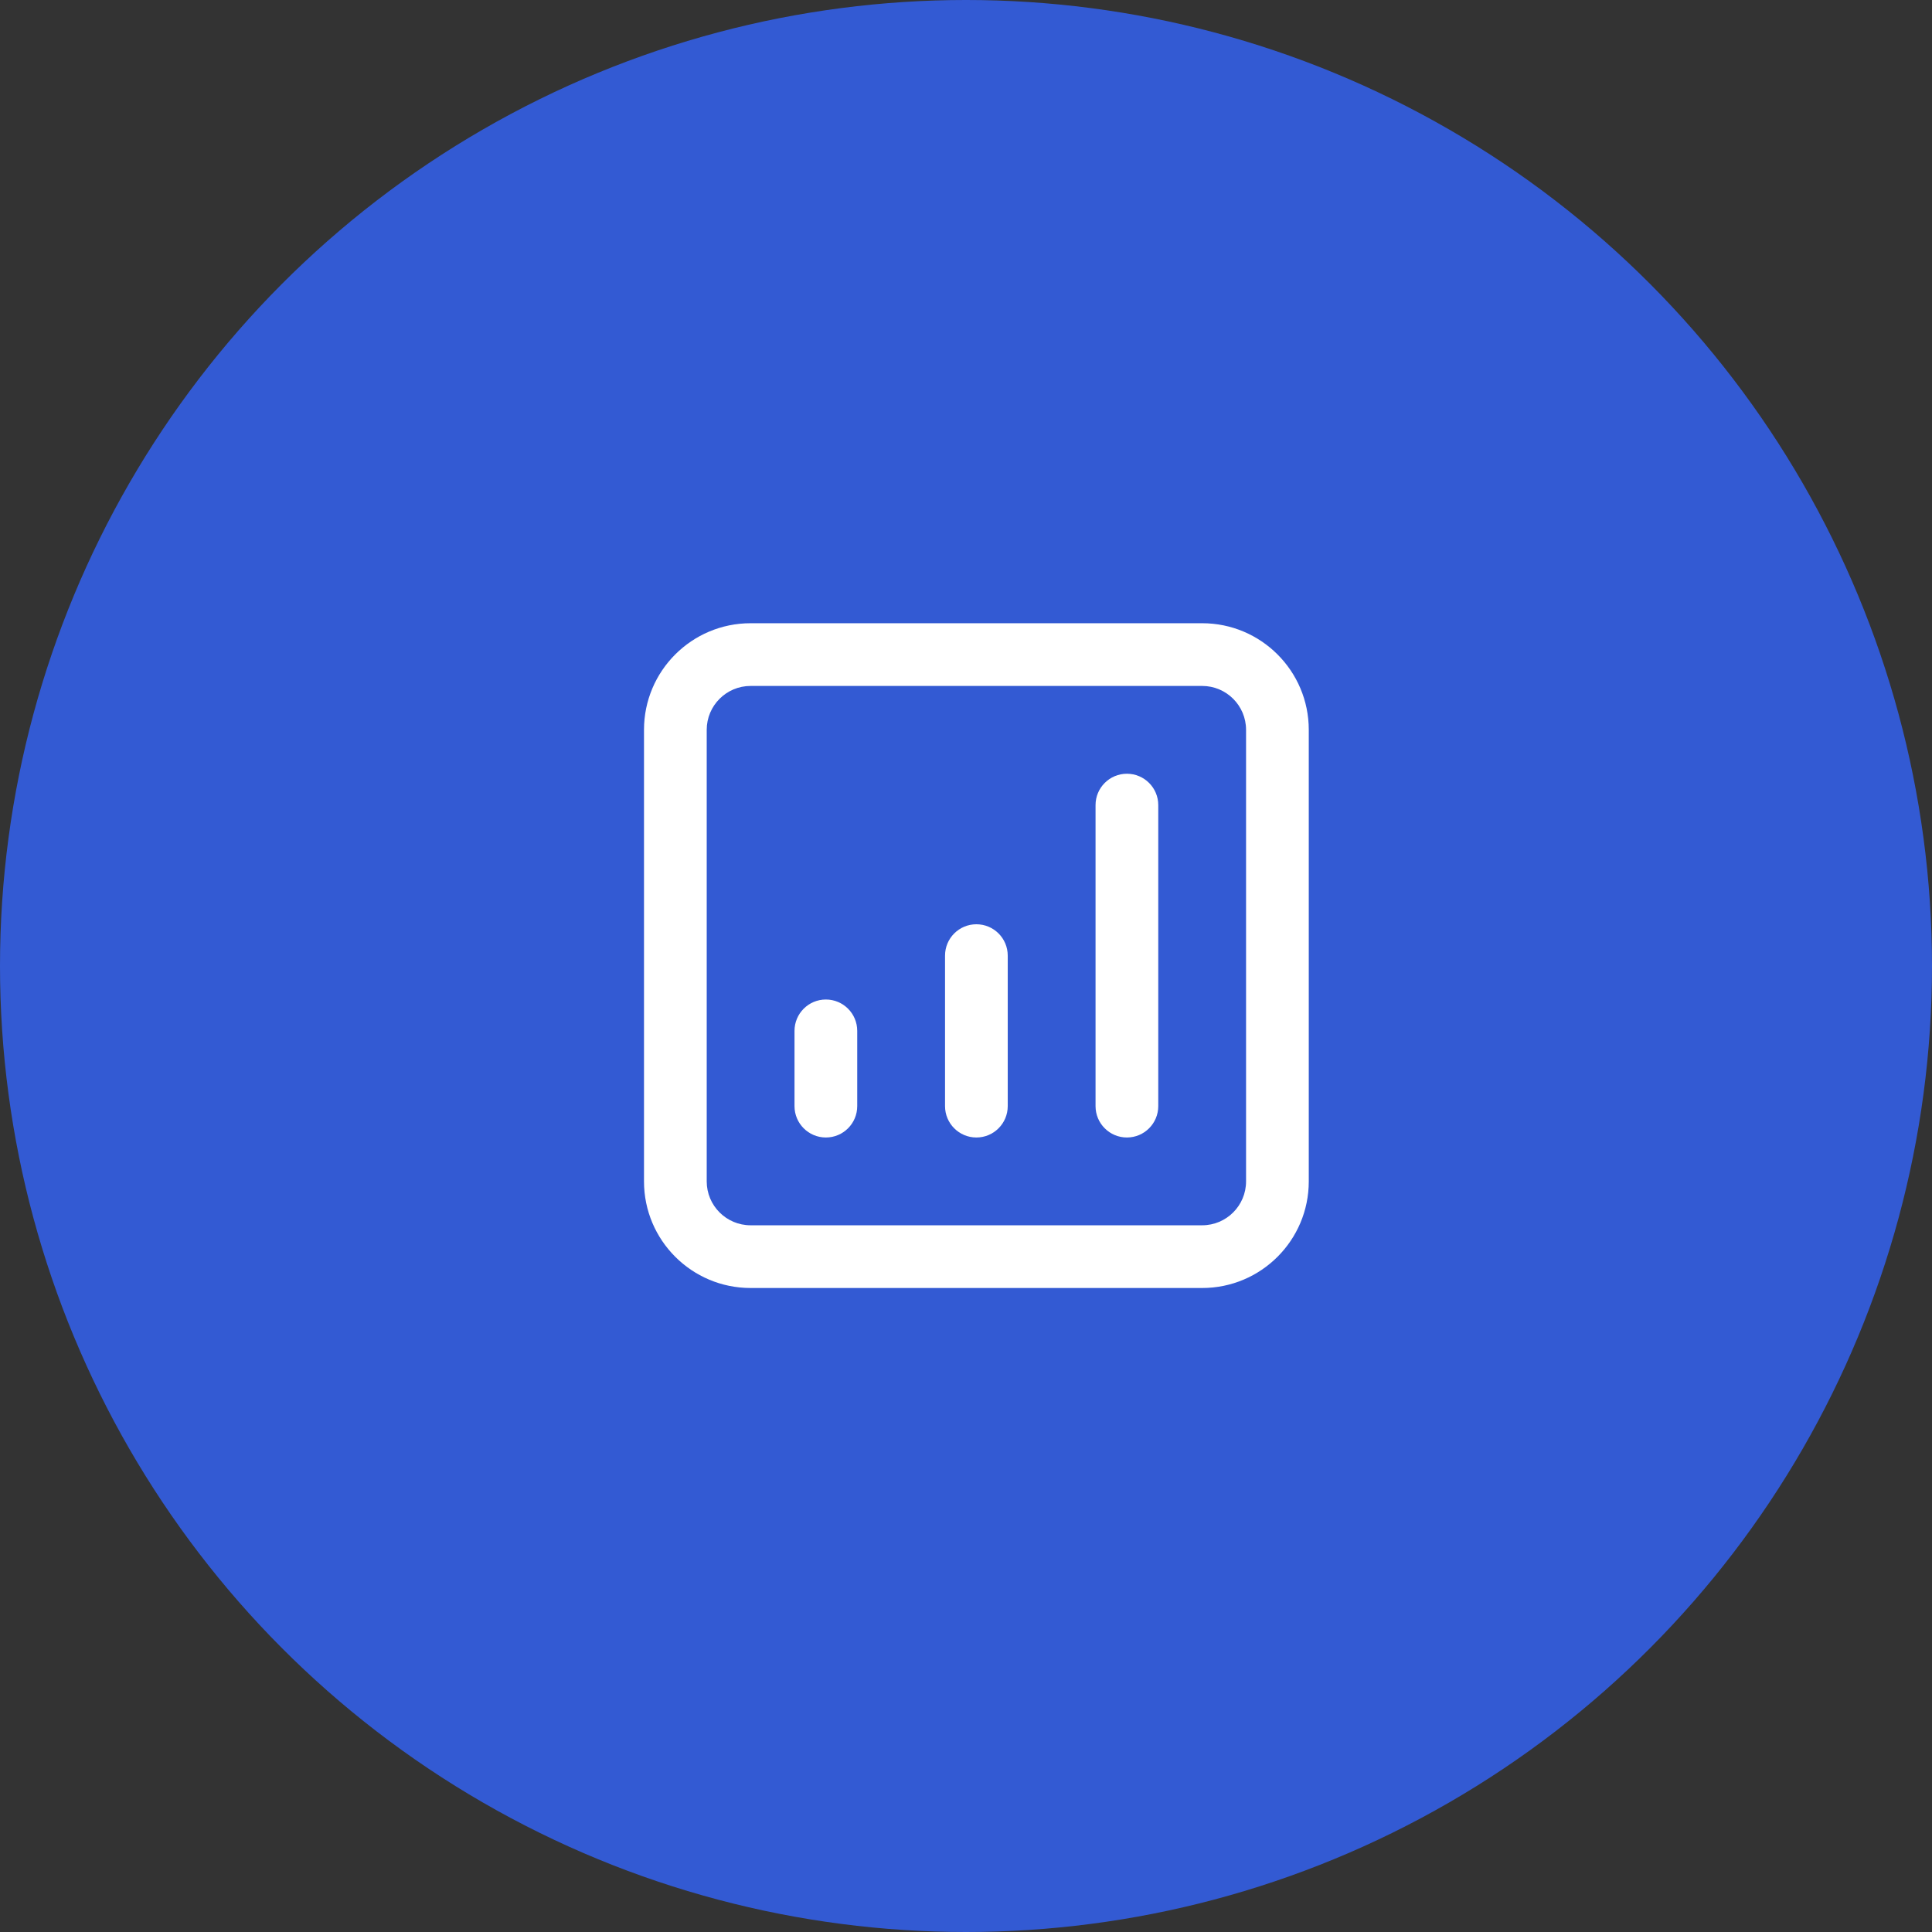 <svg xmlns="http://www.w3.org/2000/svg" width="93" height="93" viewBox="0 0 93 93" fill="none"><rect x="0" y="0" width="93" height="93" fill="#333333" stroke="none"/><circle cx="46.5" cy="46.5" r="46.5" fill="#335AD3"></circle><path fill-rule="evenodd" clip-rule="evenodd" d="M36.132 33.019C34.965 33.019 34.019 33.965 34.019 35.132V56.868C34.019 58.035 34.965 58.981 36.132 58.981H57.868C59.035 58.981 59.981 58.035 59.981 56.868V35.132C59.981 33.965 59.035 33.019 57.868 33.019H36.132ZM31 35.132C31 32.298 33.298 30 36.132 30H57.868C60.702 30 63 32.298 63 35.132V56.868C63 59.702 60.702 62 57.868 62H36.132C33.298 62 31 59.702 31 56.868V35.132ZM54.245 37.245C55.079 37.245 55.755 37.921 55.755 38.755V53.245C55.755 54.079 55.079 54.755 54.245 54.755C53.412 54.755 52.736 54.079 52.736 53.245V38.755C52.736 37.921 53.412 37.245 54.245 37.245ZM47 44.491C47.834 44.491 48.509 45.166 48.509 46V53.245C48.509 54.079 47.834 54.755 47 54.755C46.166 54.755 45.491 54.079 45.491 53.245V46C45.491 45.166 46.166 44.491 47 44.491ZM39.755 48.113C40.588 48.113 41.264 48.789 41.264 49.623V53.245C41.264 54.079 40.588 54.755 39.755 54.755C38.921 54.755 38.245 54.079 38.245 53.245V49.623C38.245 48.789 38.921 48.113 39.755 48.113Z" fill="white"></path></svg>